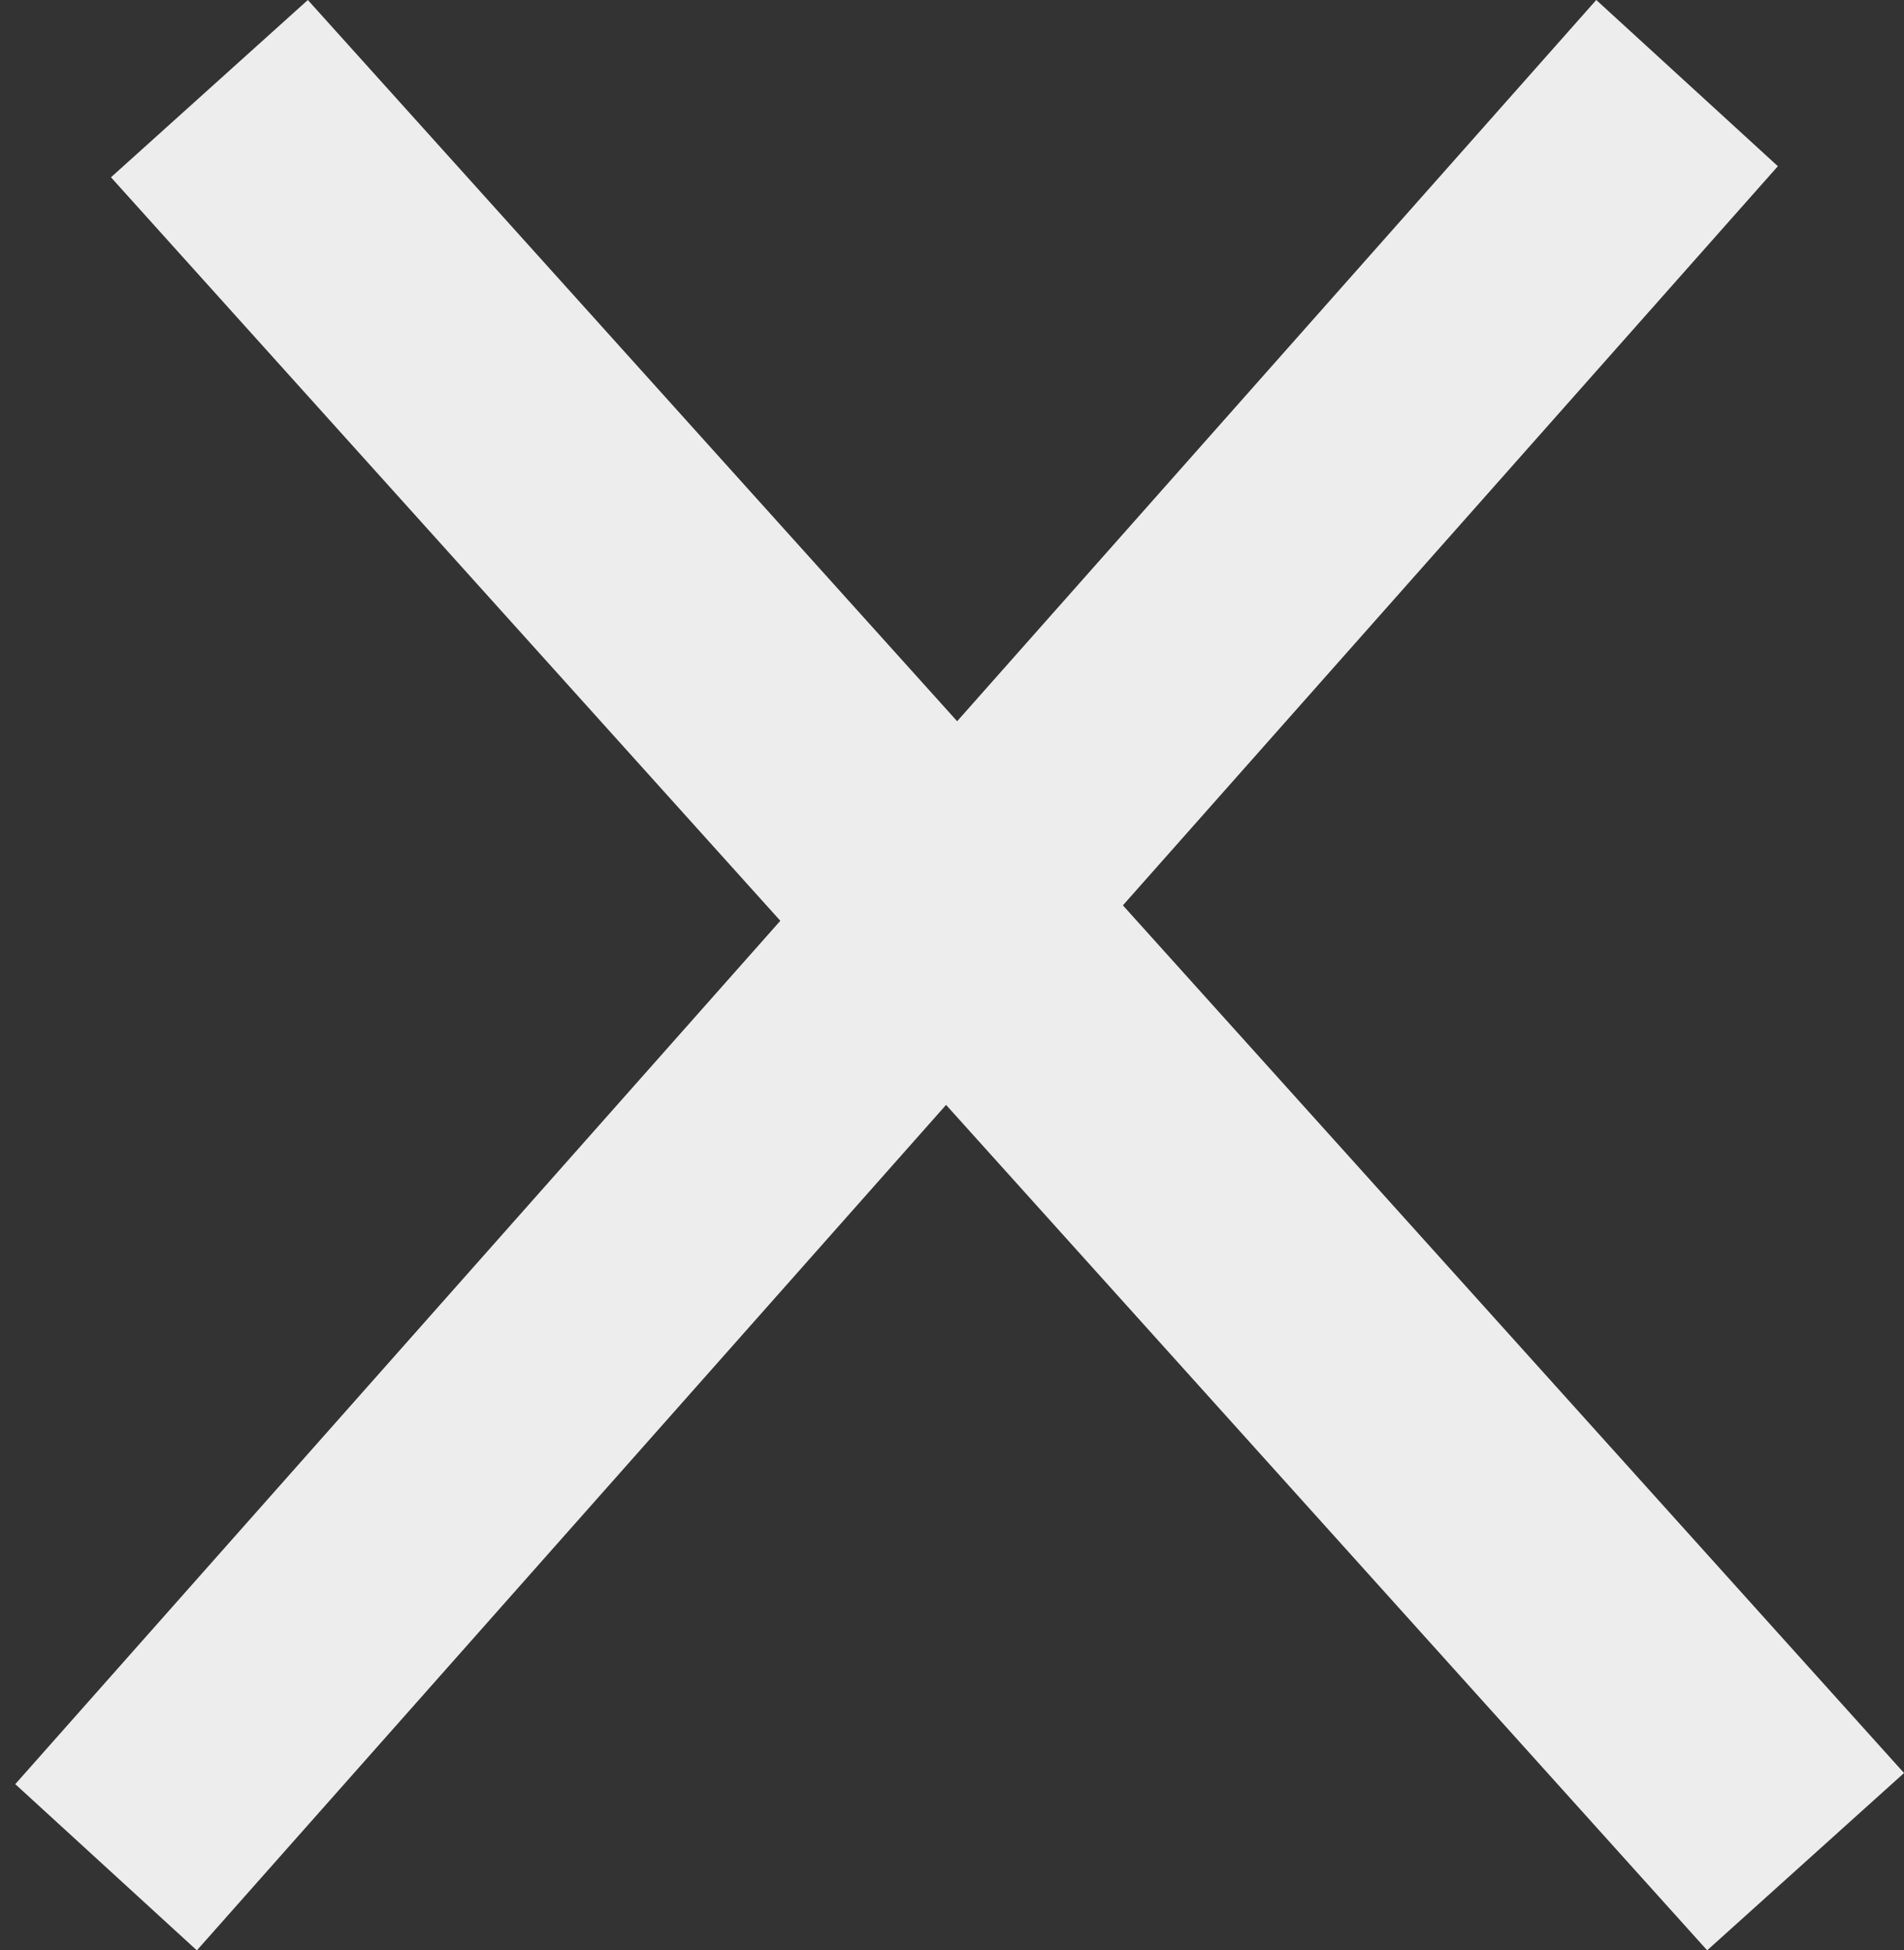 <svg xmlns="http://www.w3.org/2000/svg" width="17.163" height="17.578" viewBox="0 0 17.163 17.578">
  <rect x="0" y="0" width="17.163" height="17.578" fill="#333333" stroke="none"/>
  <g id="Gruppe_2105" data-name="Gruppe 2105" transform="translate(-1277.229 -800.922)">
    <g id="Gruppe_1610" data-name="Gruppe 1610" transform="translate(1277.367 800.922)">
      <rect id="Rechteck_706" data-name="Rechteck 706" width="21.503" height="2.388" transform="translate(2.637 0) rotate(48)" fill="#ededed"/>
      <path id="Pfad_308" data-name="Pfad 308" d="M0,0,21.486-.169l-.018,2.219L-.018,2.219Z" transform="translate(15.888 1.498) rotate(132)" fill="#ededed"/>
    </g>
  </g>
</svg>
